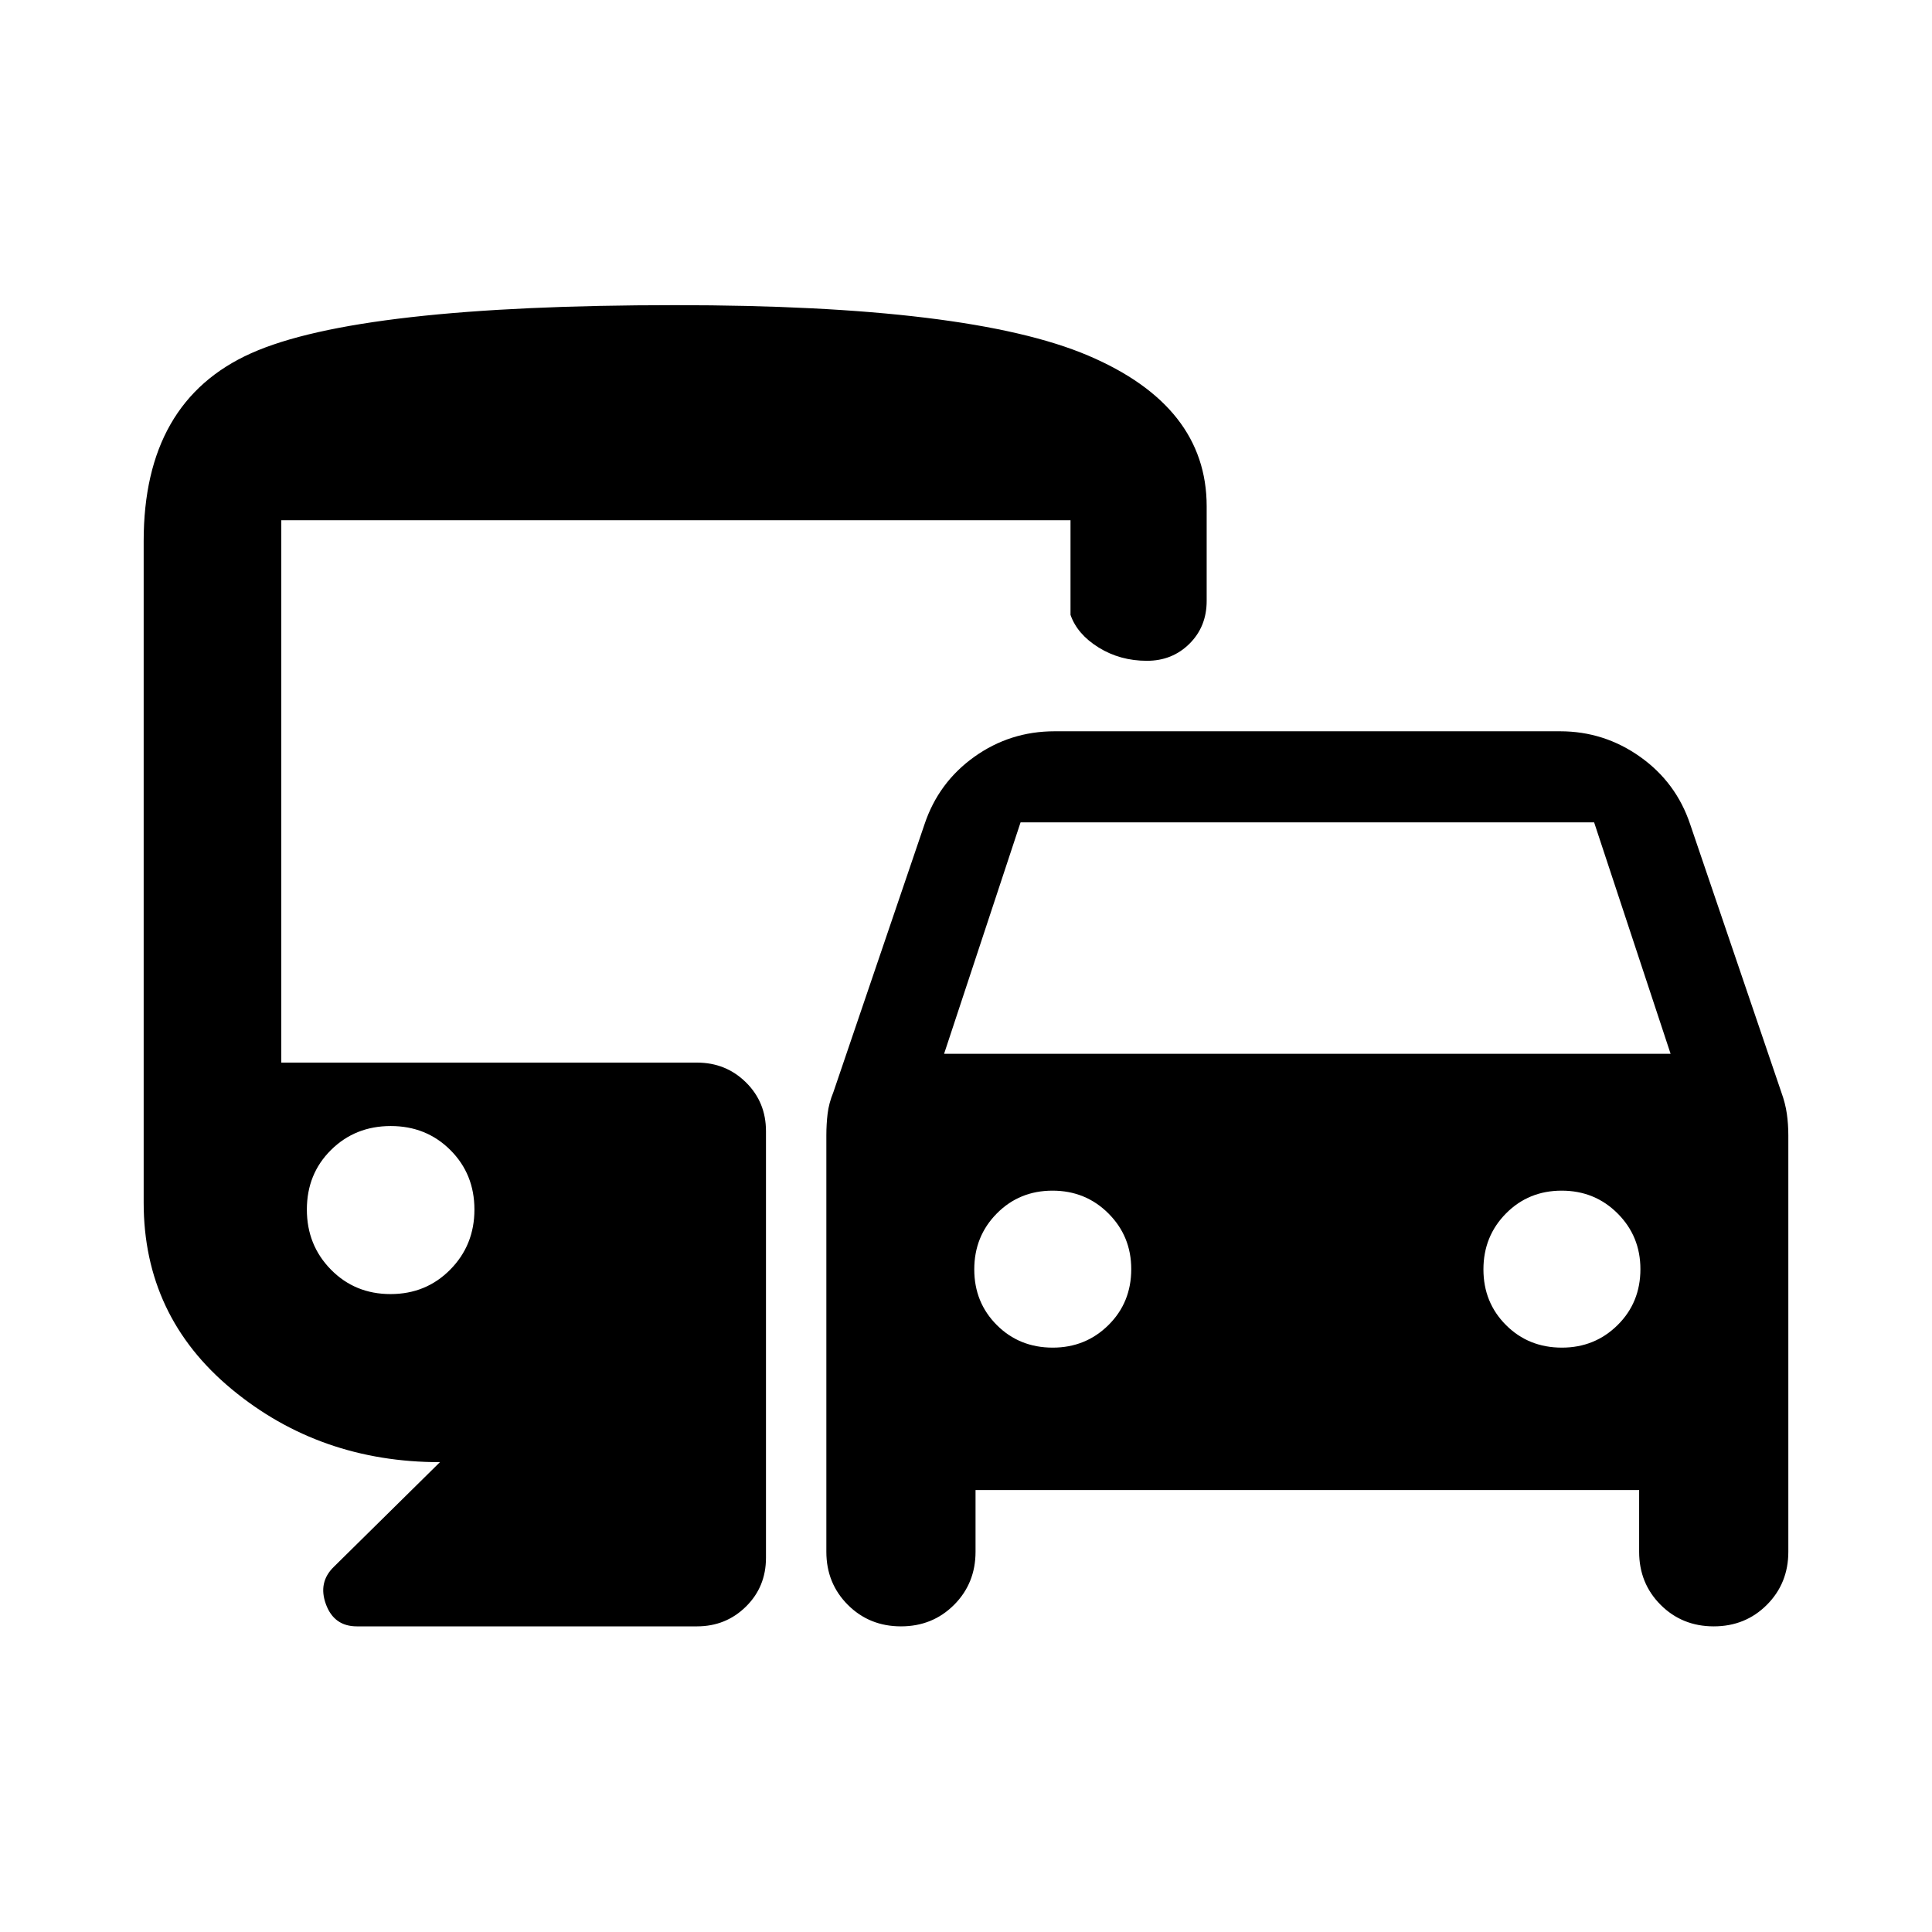 <svg xmlns="http://www.w3.org/2000/svg" width="48" height="48" viewBox="0 -960 960 960"><path d="M484.74-219.59v30.66q0 15.69-10.68 26.38-10.68 10.68-26.37 10.68-15.69 0-26.39-10.68-10.69-10.69-10.69-26.38v-206.96q0-5.47.62-10.69t2.86-10.7l45.28-133.09q6.96-20.85 24.74-33.56 17.78-12.7 39.91-12.7H775.2q21.89 0 39.79 12.7 17.9 12.71 24.86 33.56l45.28 133.09q2 5.48 2.74 10.7.74 5.22.74 10.69v206.96q0 15.69-10.68 26.38-10.68 10.68-26.37 10.68-15.69 0-26.39-10.68-10.69-10.69-10.69-26.38v-30.66H484.74Zm-15.63-216.78h361l-38-115h-285l-38 115Zm54 146q16.33 0 27.67-11.21 11.33-11.21 11.33-27.79 0-16.34-11.33-27.67-11.34-11.33-27.79-11.33-16.46 0-27.67 11.33t-11.21 27.79q0 16.46 11.21 27.67t27.79 11.21Zm253 0q16.33 0 27.67-11.21 11.33-11.21 11.33-27.79 0-16.34-11.33-27.67-11.34-11.33-27.79-11.33-16.46 0-27.67 11.33t-11.21 27.79q0 16.46 11.21 27.67t27.79 11.21Zm-598.78 138.5q-11.32 0-15.36-10.93-4.04-10.94 3.92-18.66l52.72-52q-59.67 0-103.45-36.24-43.77-36.24-43.77-92.73v-328.72q0-69.42 53.4-93.32 53.4-23.9 210.76-23.9 146.17 0 205.1 25.03 58.94 25.04 58.94 74.93v47q0 12.78-8.54 21.27t-21.16 8.49q-13.3 0-23.96-6.59-10.65-6.6-14-16.24v-47H139.76V-432H346.3q14.4 0 24.35 9.82 9.96 9.82 9.96 24.25v212q0 14.42-9.96 24.24-9.95 9.82-24.35 9.82H177.33Zm16.73-165.11q17.67 0 29.67-12.17 12.01-12.16 12.01-29.82 0-17.65-11.96-29.58-11.95-11.93-29.62-11.93t-29.68 11.89q-12 11.88-12 29.62 0 17.66 11.95 29.82 11.96 12.17 29.63 12.17Z"/></svg>